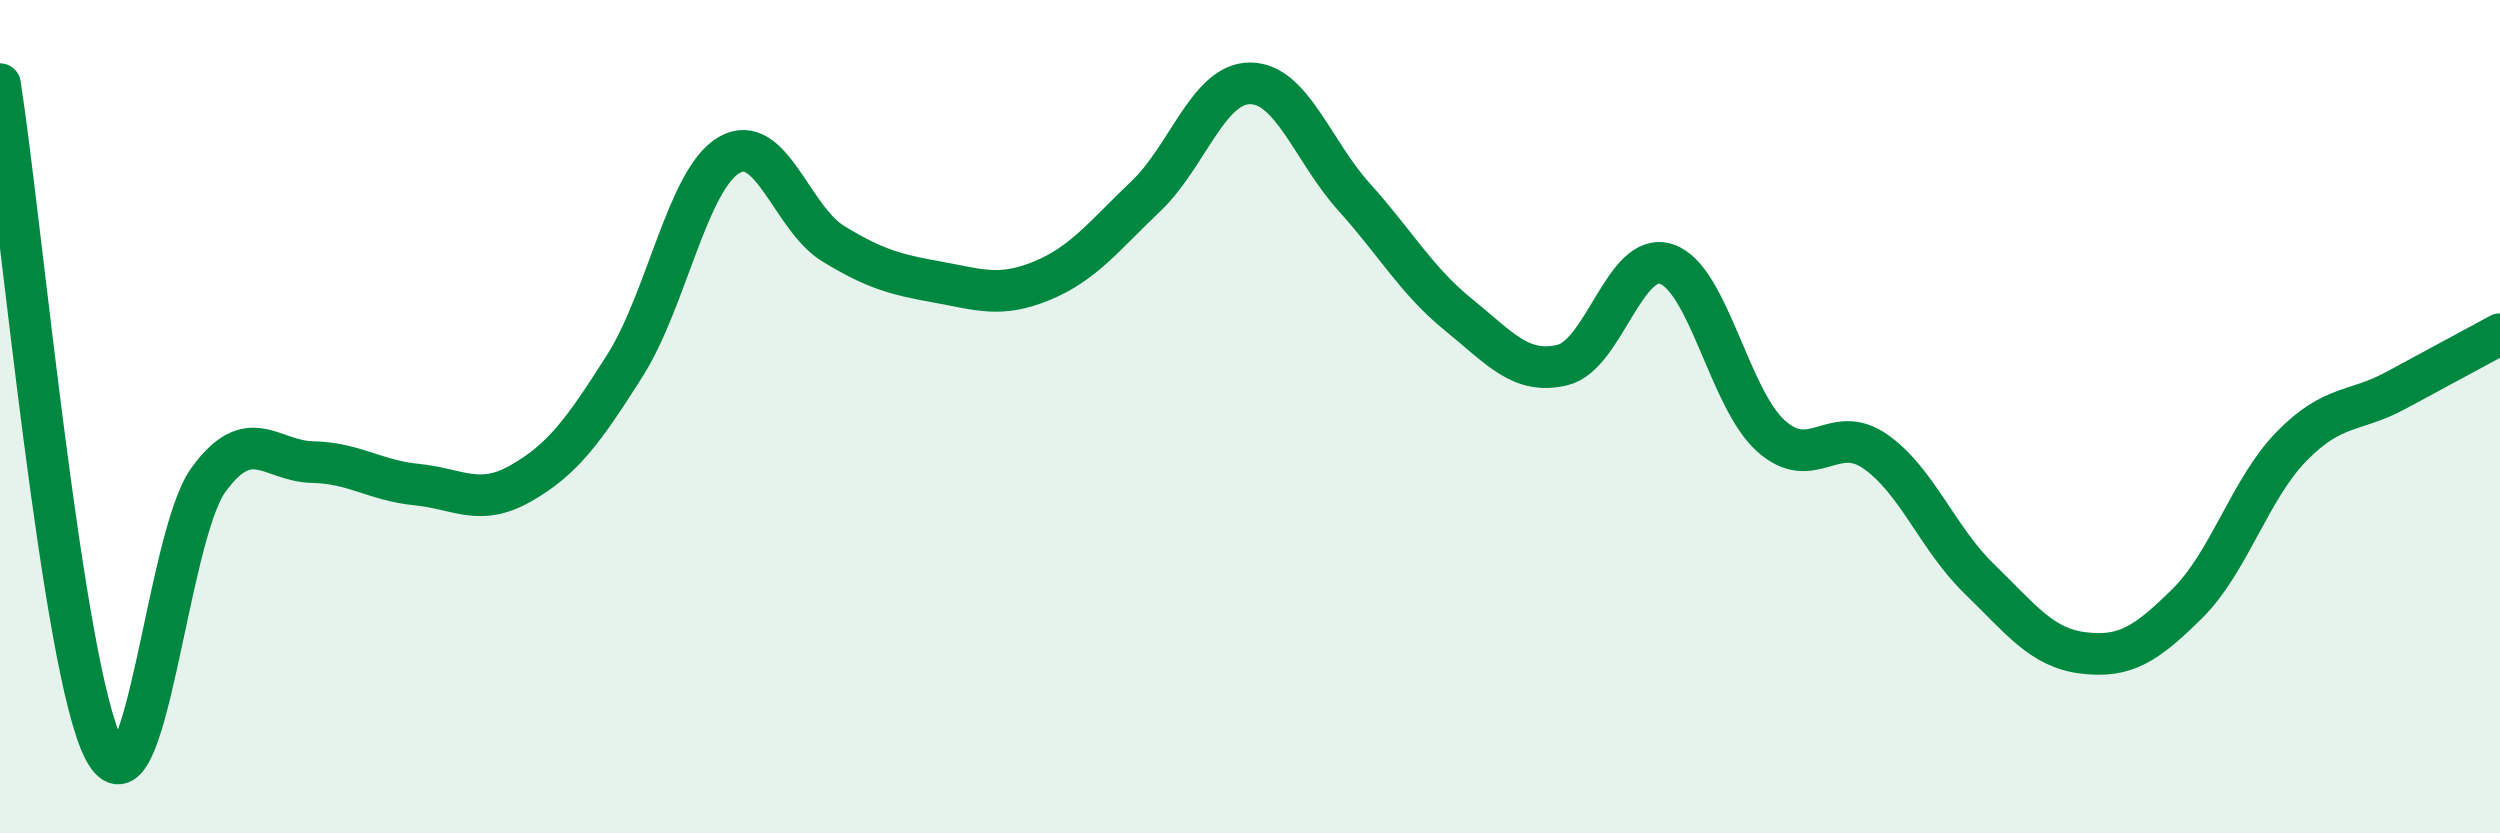
    <svg width="60" height="20" viewBox="0 0 60 20" xmlns="http://www.w3.org/2000/svg">
      <path
        d="M 0,2.02 C 0.5,5.22 1.5,16.1 2.5,18 C 3.5,19.9 4,12.9 5,11.52 C 6,10.14 6.5,11.07 7.5,11.09 C 8.5,11.11 9,11.53 10,11.63 C 11,11.73 11.5,12.17 12.5,11.6 C 13.5,11.03 14,10.35 15,8.77 C 16,7.19 16.5,4.3 17.5,3.72 C 18.5,3.14 19,5.24 20,5.85 C 21,6.46 21.5,6.59 22.5,6.77 C 23.5,6.95 24,7.15 25,6.74 C 26,6.33 26.5,5.66 27.5,4.71 C 28.5,3.76 29,2 30,2 C 31,2 31.5,3.62 32.5,4.73 C 33.5,5.84 34,6.74 35,7.55 C 36,8.36 36.5,9 37.5,8.76 C 38.5,8.52 39,6 40,6.34 C 41,6.68 41.5,9.56 42.5,10.46 C 43.5,11.36 44,10.14 45,10.83 C 46,11.52 46.5,12.92 47.5,13.89 C 48.5,14.86 49,15.55 50,15.67 C 51,15.79 51.5,15.47 52.5,14.48 C 53.5,13.49 54,11.73 55,10.71 C 56,9.69 56.5,9.91 57.5,9.37 C 58.5,8.83 59.5,8.29 60,8.02L60 20L0 20Z"
        fill="#008740"
        opacity="0.1"
        stroke-linecap="round"
        stroke-linejoin="round"
      />
      <path
        d="M 0,2.02 C 0.5,5.22 1.5,16.1 2.5,18 C 3.5,19.9 4,12.9 5,11.52 C 6,10.14 6.5,11.07 7.5,11.09 C 8.5,11.11 9,11.53 10,11.63 C 11,11.73 11.5,12.17 12.5,11.6 C 13.5,11.03 14,10.35 15,8.77 C 16,7.19 16.5,4.3 17.5,3.72 C 18.5,3.14 19,5.24 20,5.85 C 21,6.46 21.5,6.59 22.5,6.77 C 23.5,6.95 24,7.15 25,6.74 C 26,6.33 26.5,5.66 27.5,4.71 C 28.5,3.76 29,2 30,2 C 31,2 31.5,3.62 32.5,4.73 C 33.5,5.84 34,6.74 35,7.55 C 36,8.36 36.5,9 37.5,8.76 C 38.5,8.52 39,6 40,6.34 C 41,6.68 41.5,9.56 42.5,10.46 C 43.5,11.36 44,10.14 45,10.83 C 46,11.52 46.5,12.92 47.5,13.89 C 48.5,14.86 49,15.55 50,15.67 C 51,15.79 51.5,15.47 52.5,14.48 C 53.5,13.49 54,11.73 55,10.71 C 56,9.69 56.5,9.91 57.5,9.37 C 58.5,8.83 59.5,8.29 60,8.02"
        stroke="#008740"
        stroke-width="1"
        fill="none"
        stroke-linecap="round"
        stroke-linejoin="round"
      />
    </svg>
  